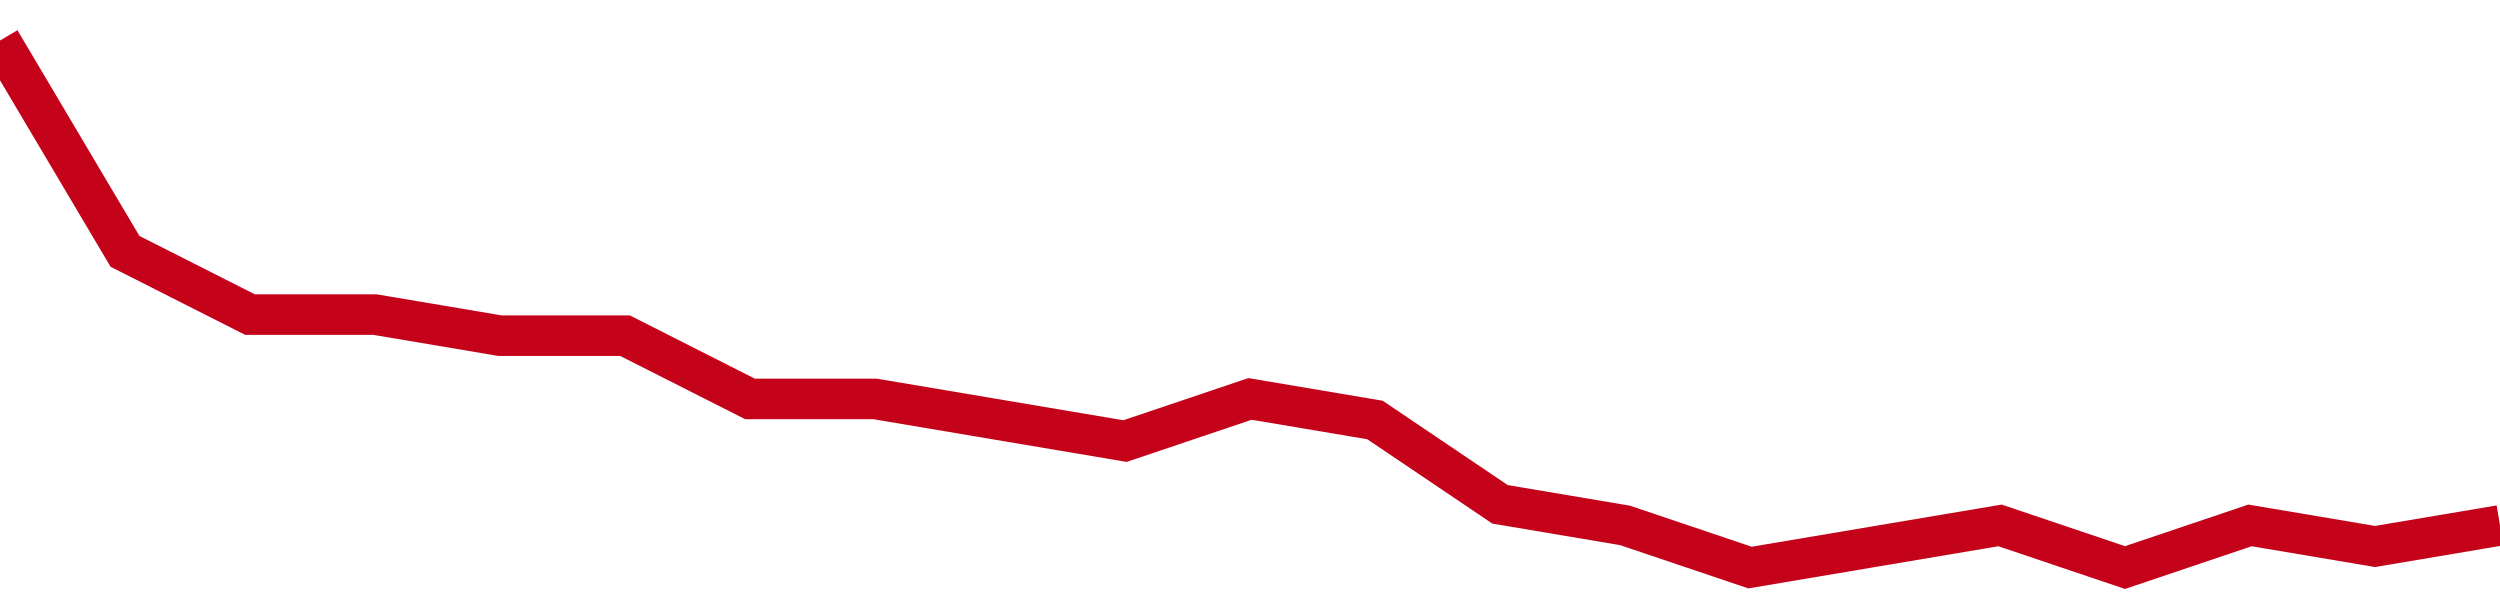 <!-- Generated with https://github.com/jxxe/sparkline/ --><svg viewBox="0 0 185 45" class="sparkline" xmlns="http://www.w3.org/2000/svg"><path class="sparkline--fill" d="M 0 3 L 0 3 L 9.25 18.6 L 18.5 23.28 L 27.75 23.28 L 37 24.84 L 46.25 24.84 L 55.5 29.52 L 64.75 29.52 L 74 31.08 L 83.25 32.64 L 92.5 29.52 L 101.75 31.08 L 111 37.32 L 120.25 38.88 L 129.5 42 L 138.75 40.44 L 148 38.88 L 157.25 42 L 166.5 38.88 L 175.75 40.44 L 185 38.88 V 45 L 0 45 Z" stroke="none" fill="none" ></path><path class="sparkline--line" d="M 0 3 L 0 3 L 9.25 18.6 L 18.5 23.28 L 27.75 23.28 L 37 24.84 L 46.25 24.84 L 55.5 29.52 L 64.75 29.52 L 74 31.08 L 83.25 32.64 L 92.5 29.52 L 101.75 31.08 L 111 37.32 L 120.25 38.88 L 129.5 42 L 138.75 40.44 L 148 38.88 L 157.25 42 L 166.5 38.88 L 175.75 40.44 L 185 38.88" fill="none" stroke-width="3" stroke="#C4021A" ></path></svg>